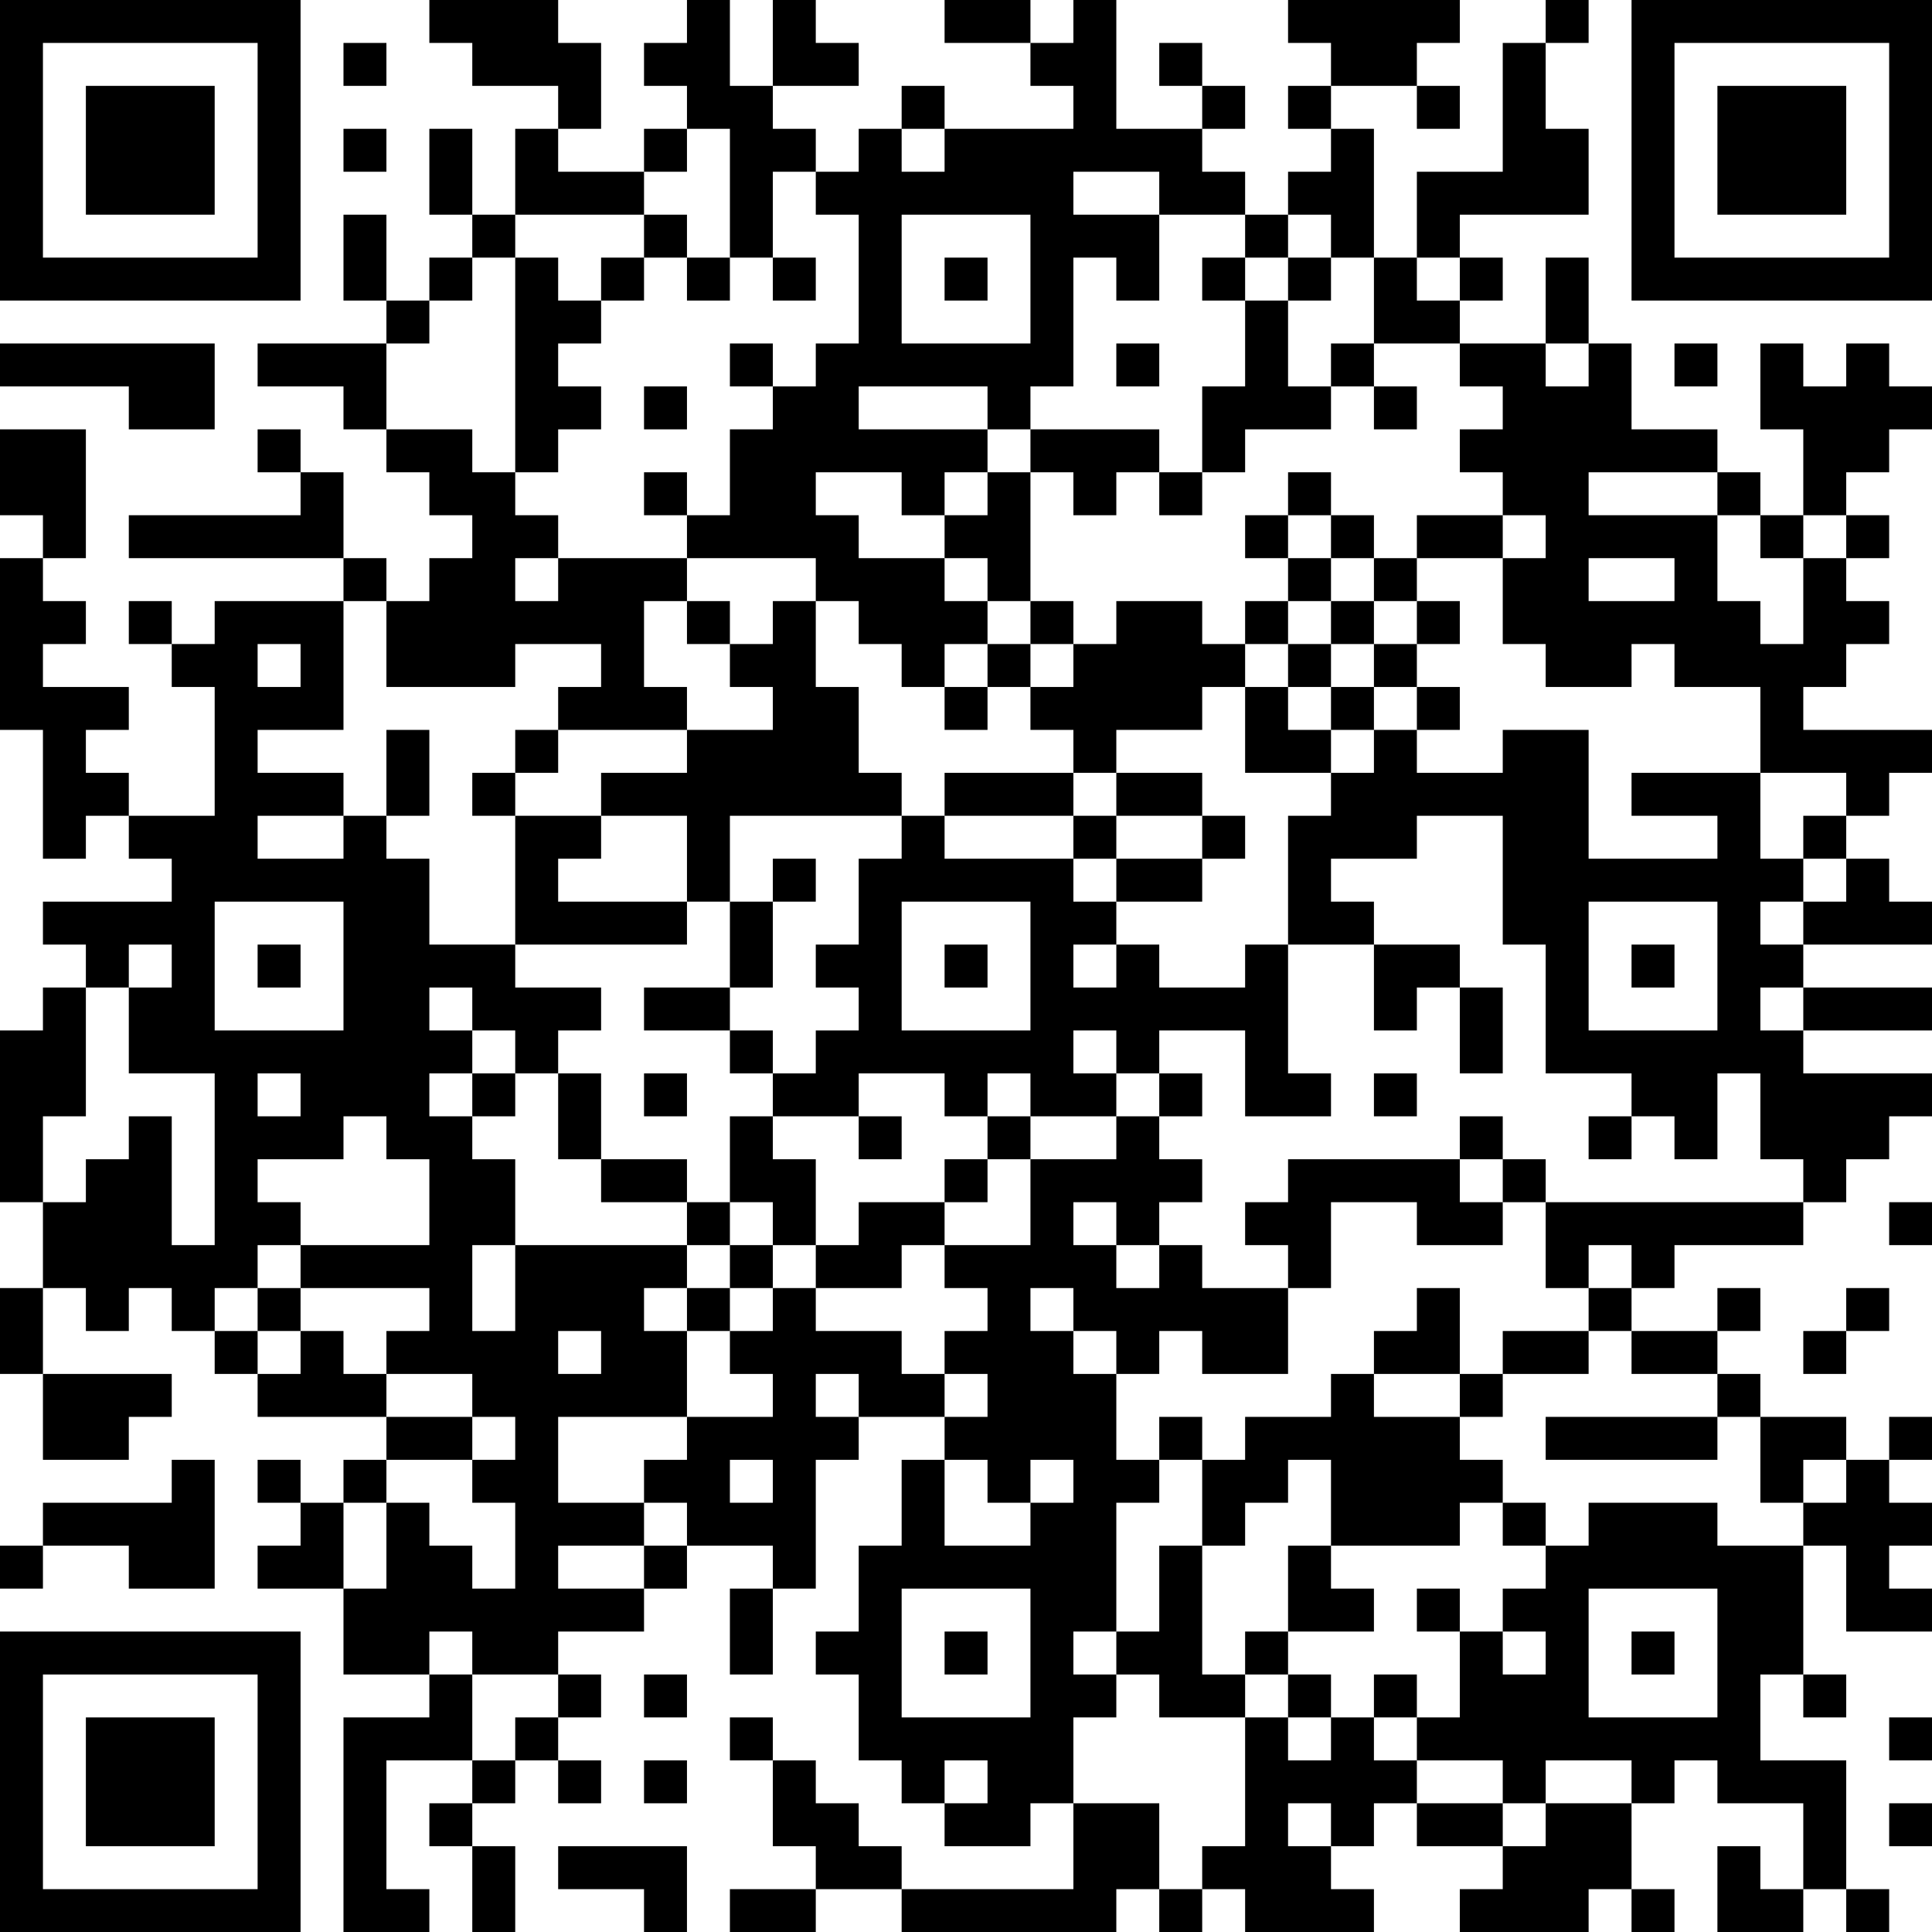 <?xml version="1.0" encoding="UTF-8"?>
<svg xmlns="http://www.w3.org/2000/svg" version="1.1" width="300" height="300" viewBox="0 0 300 300"><rect x="0" y="0" width="300" height="300" fill="#ffffff"/><g transform="scale(6.667)"><g transform="translate(0,0)"><path fill-rule="evenodd" d="M10 0L10 1L11 1L11 2L13 2L13 3L12 3L12 5L11 5L11 3L10 3L10 5L11 5L11 6L10 6L10 7L9 7L9 5L8 5L8 7L9 7L9 8L6 8L6 9L8 9L8 10L9 10L9 11L10 11L10 12L11 12L11 13L10 13L10 14L9 14L9 13L8 13L8 11L7 11L7 10L6 10L6 11L7 11L7 12L3 12L3 13L8 13L8 14L5 14L5 15L4 15L4 14L3 14L3 15L4 15L4 16L5 16L5 19L3 19L3 18L2 18L2 17L3 17L3 16L1 16L1 15L2 15L2 14L1 14L1 13L2 13L2 10L0 10L0 12L1 12L1 13L0 13L0 17L1 17L1 20L2 20L2 19L3 19L3 20L4 20L4 21L1 21L1 22L2 22L2 23L1 23L1 24L0 24L0 28L1 28L1 30L0 30L0 32L1 32L1 34L3 34L3 33L4 33L4 32L1 32L1 30L2 30L2 31L3 31L3 30L4 30L4 31L5 31L5 32L6 32L6 33L9 33L9 34L8 34L8 35L7 35L7 34L6 34L6 35L7 35L7 36L6 36L6 37L8 37L8 39L10 39L10 40L8 40L8 45L10 45L10 44L9 44L9 41L11 41L11 42L10 42L10 43L11 43L11 45L12 45L12 43L11 43L11 42L12 42L12 41L13 41L13 42L14 42L14 41L13 41L13 40L14 40L14 39L13 39L13 38L15 38L15 37L16 37L16 36L18 36L18 37L17 37L17 39L18 39L18 37L19 37L19 34L20 34L20 33L22 33L22 34L21 34L21 36L20 36L20 38L19 38L19 39L20 39L20 41L21 41L21 42L22 42L22 43L24 43L24 42L25 42L25 44L21 44L21 43L20 43L20 42L19 42L19 41L18 41L18 40L17 40L17 41L18 41L18 43L19 43L19 44L17 44L17 45L19 45L19 44L21 44L21 45L26 45L26 44L27 44L27 45L28 45L28 44L29 44L29 45L32 45L32 44L31 44L31 43L32 43L32 42L33 42L33 43L35 43L35 44L34 44L34 45L37 45L37 44L38 44L38 45L39 45L39 44L38 44L38 42L39 42L39 41L40 41L40 42L42 42L42 44L41 44L41 43L40 43L40 45L42 45L42 44L43 44L43 45L44 45L44 44L43 44L43 41L41 41L41 39L42 39L42 40L43 40L43 39L42 39L42 36L43 36L43 38L45 38L45 37L44 37L44 36L45 36L45 35L44 35L44 34L45 34L45 33L44 33L44 34L43 34L43 33L41 33L41 32L40 32L40 31L41 31L41 30L40 30L40 31L38 31L38 30L39 30L39 29L42 29L42 28L43 28L43 27L44 27L44 26L45 26L45 25L42 25L42 24L45 24L45 23L42 23L42 22L45 22L45 21L44 21L44 20L43 20L43 19L44 19L44 18L45 18L45 17L42 17L42 16L43 16L43 15L44 15L44 14L43 14L43 13L44 13L44 12L43 12L43 11L44 11L44 10L45 10L45 9L44 9L44 8L43 8L43 9L42 9L42 8L41 8L41 10L42 10L42 12L41 12L41 11L40 11L40 10L38 10L38 8L37 8L37 6L36 6L36 8L34 8L34 7L35 7L35 6L34 6L34 5L37 5L37 3L36 3L36 1L37 1L37 0L36 0L36 1L35 1L35 4L33 4L33 6L32 6L32 3L31 3L31 2L33 2L33 3L34 3L34 2L33 2L33 1L34 1L34 0L30 0L30 1L31 1L31 2L30 2L30 3L31 3L31 4L30 4L30 5L29 5L29 4L28 4L28 3L29 3L29 2L28 2L28 1L27 1L27 2L28 2L28 3L26 3L26 0L25 0L25 1L24 1L24 0L22 0L22 1L24 1L24 2L25 2L25 3L22 3L22 2L21 2L21 3L20 3L20 4L19 4L19 3L18 3L18 2L20 2L20 1L19 1L19 0L18 0L18 2L17 2L17 0L16 0L16 1L15 1L15 2L16 2L16 3L15 3L15 4L13 4L13 3L14 3L14 1L13 1L13 0ZM8 1L8 2L9 2L9 1ZM8 3L8 4L9 4L9 3ZM16 3L16 4L15 4L15 5L12 5L12 6L11 6L11 7L10 7L10 8L9 8L9 10L11 10L11 11L12 11L12 12L13 12L13 13L12 13L12 14L13 14L13 13L16 13L16 14L15 14L15 16L16 16L16 17L13 17L13 16L14 16L14 15L12 15L12 16L9 16L9 14L8 14L8 17L6 17L6 18L8 18L8 19L6 19L6 20L8 20L8 19L9 19L9 20L10 20L10 22L12 22L12 23L14 23L14 24L13 24L13 25L12 25L12 24L11 24L11 23L10 23L10 24L11 24L11 25L10 25L10 26L11 26L11 27L12 27L12 29L11 29L11 31L12 31L12 29L16 29L16 30L15 30L15 31L16 31L16 33L13 33L13 35L15 35L15 36L13 36L13 37L15 37L15 36L16 36L16 35L15 35L15 34L16 34L16 33L18 33L18 32L17 32L17 31L18 31L18 30L19 30L19 31L21 31L21 32L22 32L22 33L23 33L23 32L22 32L22 31L23 31L23 30L22 30L22 29L24 29L24 27L26 27L26 26L27 26L27 27L28 27L28 28L27 28L27 29L26 29L26 28L25 28L25 29L26 29L26 30L27 30L27 29L28 29L28 30L30 30L30 32L28 32L28 31L27 31L27 32L26 32L26 31L25 31L25 30L24 30L24 31L25 31L25 32L26 32L26 34L27 34L27 35L26 35L26 38L25 38L25 39L26 39L26 40L25 40L25 42L27 42L27 44L28 44L28 43L29 43L29 40L30 40L30 41L31 41L31 40L32 40L32 41L33 41L33 42L35 42L35 43L36 43L36 42L38 42L38 41L36 41L36 42L35 42L35 41L33 41L33 40L34 40L34 38L35 38L35 39L36 39L36 38L35 38L35 37L36 37L36 36L37 36L37 35L40 35L40 36L42 36L42 35L43 35L43 34L42 34L42 35L41 35L41 33L40 33L40 32L38 32L38 31L37 31L37 30L38 30L38 29L37 29L37 30L36 30L36 28L42 28L42 27L41 27L41 25L40 25L40 27L39 27L39 26L38 26L38 25L36 25L36 22L35 22L35 19L33 19L33 20L31 20L31 21L32 21L32 22L30 22L30 19L31 19L31 18L32 18L32 17L33 17L33 18L35 18L35 17L37 17L37 20L40 20L40 19L38 19L38 18L41 18L41 20L42 20L42 21L41 21L41 22L42 22L42 21L43 21L43 20L42 20L42 19L43 19L43 18L41 18L41 16L39 16L39 15L38 15L38 16L36 16L36 15L35 15L35 13L36 13L36 12L35 12L35 11L34 11L34 10L35 10L35 9L34 9L34 8L32 8L32 6L31 6L31 5L30 5L30 6L29 6L29 5L27 5L27 4L25 4L25 5L27 5L27 7L26 7L26 6L25 6L25 9L24 9L24 10L23 10L23 9L20 9L20 10L23 10L23 11L22 11L22 12L21 12L21 11L19 11L19 12L20 12L20 13L22 13L22 14L23 14L23 15L22 15L22 16L21 16L21 15L20 15L20 14L19 14L19 13L16 13L16 12L17 12L17 10L18 10L18 9L19 9L19 8L20 8L20 5L19 5L19 4L18 4L18 6L17 6L17 3ZM21 3L21 4L22 4L22 3ZM15 5L15 6L14 6L14 7L13 7L13 6L12 6L12 11L13 11L13 10L14 10L14 9L13 9L13 8L14 8L14 7L15 7L15 6L16 6L16 7L17 7L17 6L16 6L16 5ZM21 5L21 8L24 8L24 5ZM18 6L18 7L19 7L19 6ZM22 6L22 7L23 7L23 6ZM28 6L28 7L29 7L29 9L28 9L28 11L27 11L27 10L24 10L24 11L23 11L23 12L22 12L22 13L23 13L23 14L24 14L24 15L23 15L23 16L22 16L22 17L23 17L23 16L24 16L24 17L25 17L25 18L22 18L22 19L21 19L21 18L20 18L20 16L19 16L19 14L18 14L18 15L17 15L17 14L16 14L16 15L17 15L17 16L18 16L18 17L16 17L16 18L14 18L14 19L12 19L12 18L13 18L13 17L12 17L12 18L11 18L11 19L12 19L12 22L16 22L16 21L17 21L17 23L15 23L15 24L17 24L17 25L18 25L18 26L17 26L17 28L16 28L16 27L14 27L14 25L13 25L13 27L14 27L14 28L16 28L16 29L17 29L17 30L16 30L16 31L17 31L17 30L18 30L18 29L19 29L19 30L21 30L21 29L22 29L22 28L23 28L23 27L24 27L24 26L26 26L26 25L27 25L27 26L28 26L28 25L27 25L27 24L29 24L29 26L31 26L31 25L30 25L30 22L29 22L29 23L27 23L27 22L26 22L26 21L28 21L28 20L29 20L29 19L28 19L28 18L26 18L26 17L28 17L28 16L29 16L29 18L31 18L31 17L32 17L32 16L33 16L33 17L34 17L34 16L33 16L33 15L34 15L34 14L33 14L33 13L35 13L35 12L33 12L33 13L32 13L32 12L31 12L31 11L30 11L30 12L29 12L29 13L30 13L30 14L29 14L29 15L28 15L28 14L26 14L26 15L25 15L25 14L24 14L24 11L25 11L25 12L26 12L26 11L27 11L27 12L28 12L28 11L29 11L29 10L31 10L31 9L32 9L32 10L33 10L33 9L32 9L32 8L31 8L31 9L30 9L30 7L31 7L31 6L30 6L30 7L29 7L29 6ZM33 6L33 7L34 7L34 6ZM0 8L0 9L3 9L3 10L5 10L5 8ZM17 8L17 9L18 9L18 8ZM26 8L26 9L27 9L27 8ZM36 8L36 9L37 9L37 8ZM39 8L39 9L40 9L40 8ZM15 9L15 10L16 10L16 9ZM15 11L15 12L16 12L16 11ZM37 11L37 12L40 12L40 14L41 14L41 15L42 15L42 13L43 13L43 12L42 12L42 13L41 13L41 12L40 12L40 11ZM30 12L30 13L31 13L31 14L30 14L30 15L29 15L29 16L30 16L30 17L31 17L31 16L32 16L32 15L33 15L33 14L32 14L32 13L31 13L31 12ZM37 13L37 14L39 14L39 13ZM31 14L31 15L30 15L30 16L31 16L31 15L32 15L32 14ZM6 15L6 16L7 16L7 15ZM24 15L24 16L25 16L25 15ZM9 17L9 19L10 19L10 17ZM25 18L25 19L22 19L22 20L25 20L25 21L26 21L26 20L28 20L28 19L26 19L26 18ZM14 19L14 20L13 20L13 21L16 21L16 19ZM17 19L17 21L18 21L18 23L17 23L17 24L18 24L18 25L19 25L19 24L20 24L20 23L19 23L19 22L20 22L20 20L21 20L21 19ZM25 19L25 20L26 20L26 19ZM18 20L18 21L19 21L19 20ZM5 21L5 24L8 24L8 21ZM21 21L21 24L24 24L24 21ZM37 21L37 24L40 24L40 21ZM3 22L3 23L2 23L2 26L1 26L1 28L2 28L2 27L3 27L3 26L4 26L4 29L5 29L5 25L3 25L3 23L4 23L4 22ZM6 22L6 23L7 23L7 22ZM22 22L22 23L23 23L23 22ZM25 22L25 23L26 23L26 22ZM32 22L32 24L33 24L33 23L34 23L34 25L35 25L35 23L34 23L34 22ZM38 22L38 23L39 23L39 22ZM41 23L41 24L42 24L42 23ZM25 24L25 25L26 25L26 24ZM6 25L6 26L7 26L7 25ZM11 25L11 26L12 26L12 25ZM15 25L15 26L16 26L16 25ZM20 25L20 26L18 26L18 27L19 27L19 29L20 29L20 28L22 28L22 27L23 27L23 26L24 26L24 25L23 25L23 26L22 26L22 25ZM32 25L32 26L33 26L33 25ZM8 26L8 27L6 27L6 28L7 28L7 29L6 29L6 30L5 30L5 31L6 31L6 32L7 32L7 31L8 31L8 32L9 32L9 33L11 33L11 34L9 34L9 35L8 35L8 37L9 37L9 35L10 35L10 36L11 36L11 37L12 37L12 35L11 35L11 34L12 34L12 33L11 33L11 32L9 32L9 31L10 31L10 30L7 30L7 29L10 29L10 27L9 27L9 26ZM20 26L20 27L21 27L21 26ZM34 26L34 27L30 27L30 28L29 28L29 29L30 29L30 30L31 30L31 28L33 28L33 29L35 29L35 28L36 28L36 27L35 27L35 26ZM37 26L37 27L38 27L38 26ZM34 27L34 28L35 28L35 27ZM17 28L17 29L18 29L18 28ZM44 28L44 29L45 29L45 28ZM6 30L6 31L7 31L7 30ZM33 30L33 31L32 31L32 32L31 32L31 33L29 33L29 34L28 34L28 33L27 33L27 34L28 34L28 36L27 36L27 38L26 38L26 39L27 39L27 40L29 40L29 39L30 39L30 40L31 40L31 39L30 39L30 38L32 38L32 37L31 37L31 36L34 36L34 35L35 35L35 36L36 36L36 35L35 35L35 34L34 34L34 33L35 33L35 32L37 32L37 31L35 31L35 32L34 32L34 30ZM43 30L43 31L42 31L42 32L43 32L43 31L44 31L44 30ZM13 31L13 32L14 32L14 31ZM19 32L19 33L20 33L20 32ZM32 32L32 33L34 33L34 32ZM36 33L36 34L40 34L40 33ZM4 34L4 35L1 35L1 36L0 36L0 37L1 37L1 36L3 36L3 37L5 37L5 34ZM17 34L17 35L18 35L18 34ZM22 34L22 36L24 36L24 35L25 35L25 34L24 34L24 35L23 35L23 34ZM30 34L30 35L29 35L29 36L28 36L28 39L29 39L29 38L30 38L30 36L31 36L31 34ZM21 37L21 40L24 40L24 37ZM33 37L33 38L34 38L34 37ZM37 37L37 40L40 40L40 37ZM10 38L10 39L11 39L11 41L12 41L12 40L13 40L13 39L11 39L11 38ZM22 38L22 39L23 39L23 38ZM38 38L38 39L39 39L39 38ZM15 39L15 40L16 40L16 39ZM32 39L32 40L33 40L33 39ZM44 40L44 41L45 41L45 40ZM15 41L15 42L16 42L16 41ZM22 41L22 42L23 42L23 41ZM30 42L30 43L31 43L31 42ZM44 42L44 43L45 43L45 42ZM13 43L13 44L15 44L15 45L16 45L16 43ZM0 0L0 7L7 7L7 0ZM1 1L1 6L6 6L6 1ZM2 2L2 5L5 5L5 2ZM38 0L38 7L45 7L45 0ZM39 1L39 6L44 6L44 1ZM40 2L40 5L43 5L43 2ZM0 38L0 45L7 45L7 38ZM1 39L1 44L6 44L6 39ZM2 40L2 43L5 43L5 40Z" fill="#000000"/></g></g></svg>
